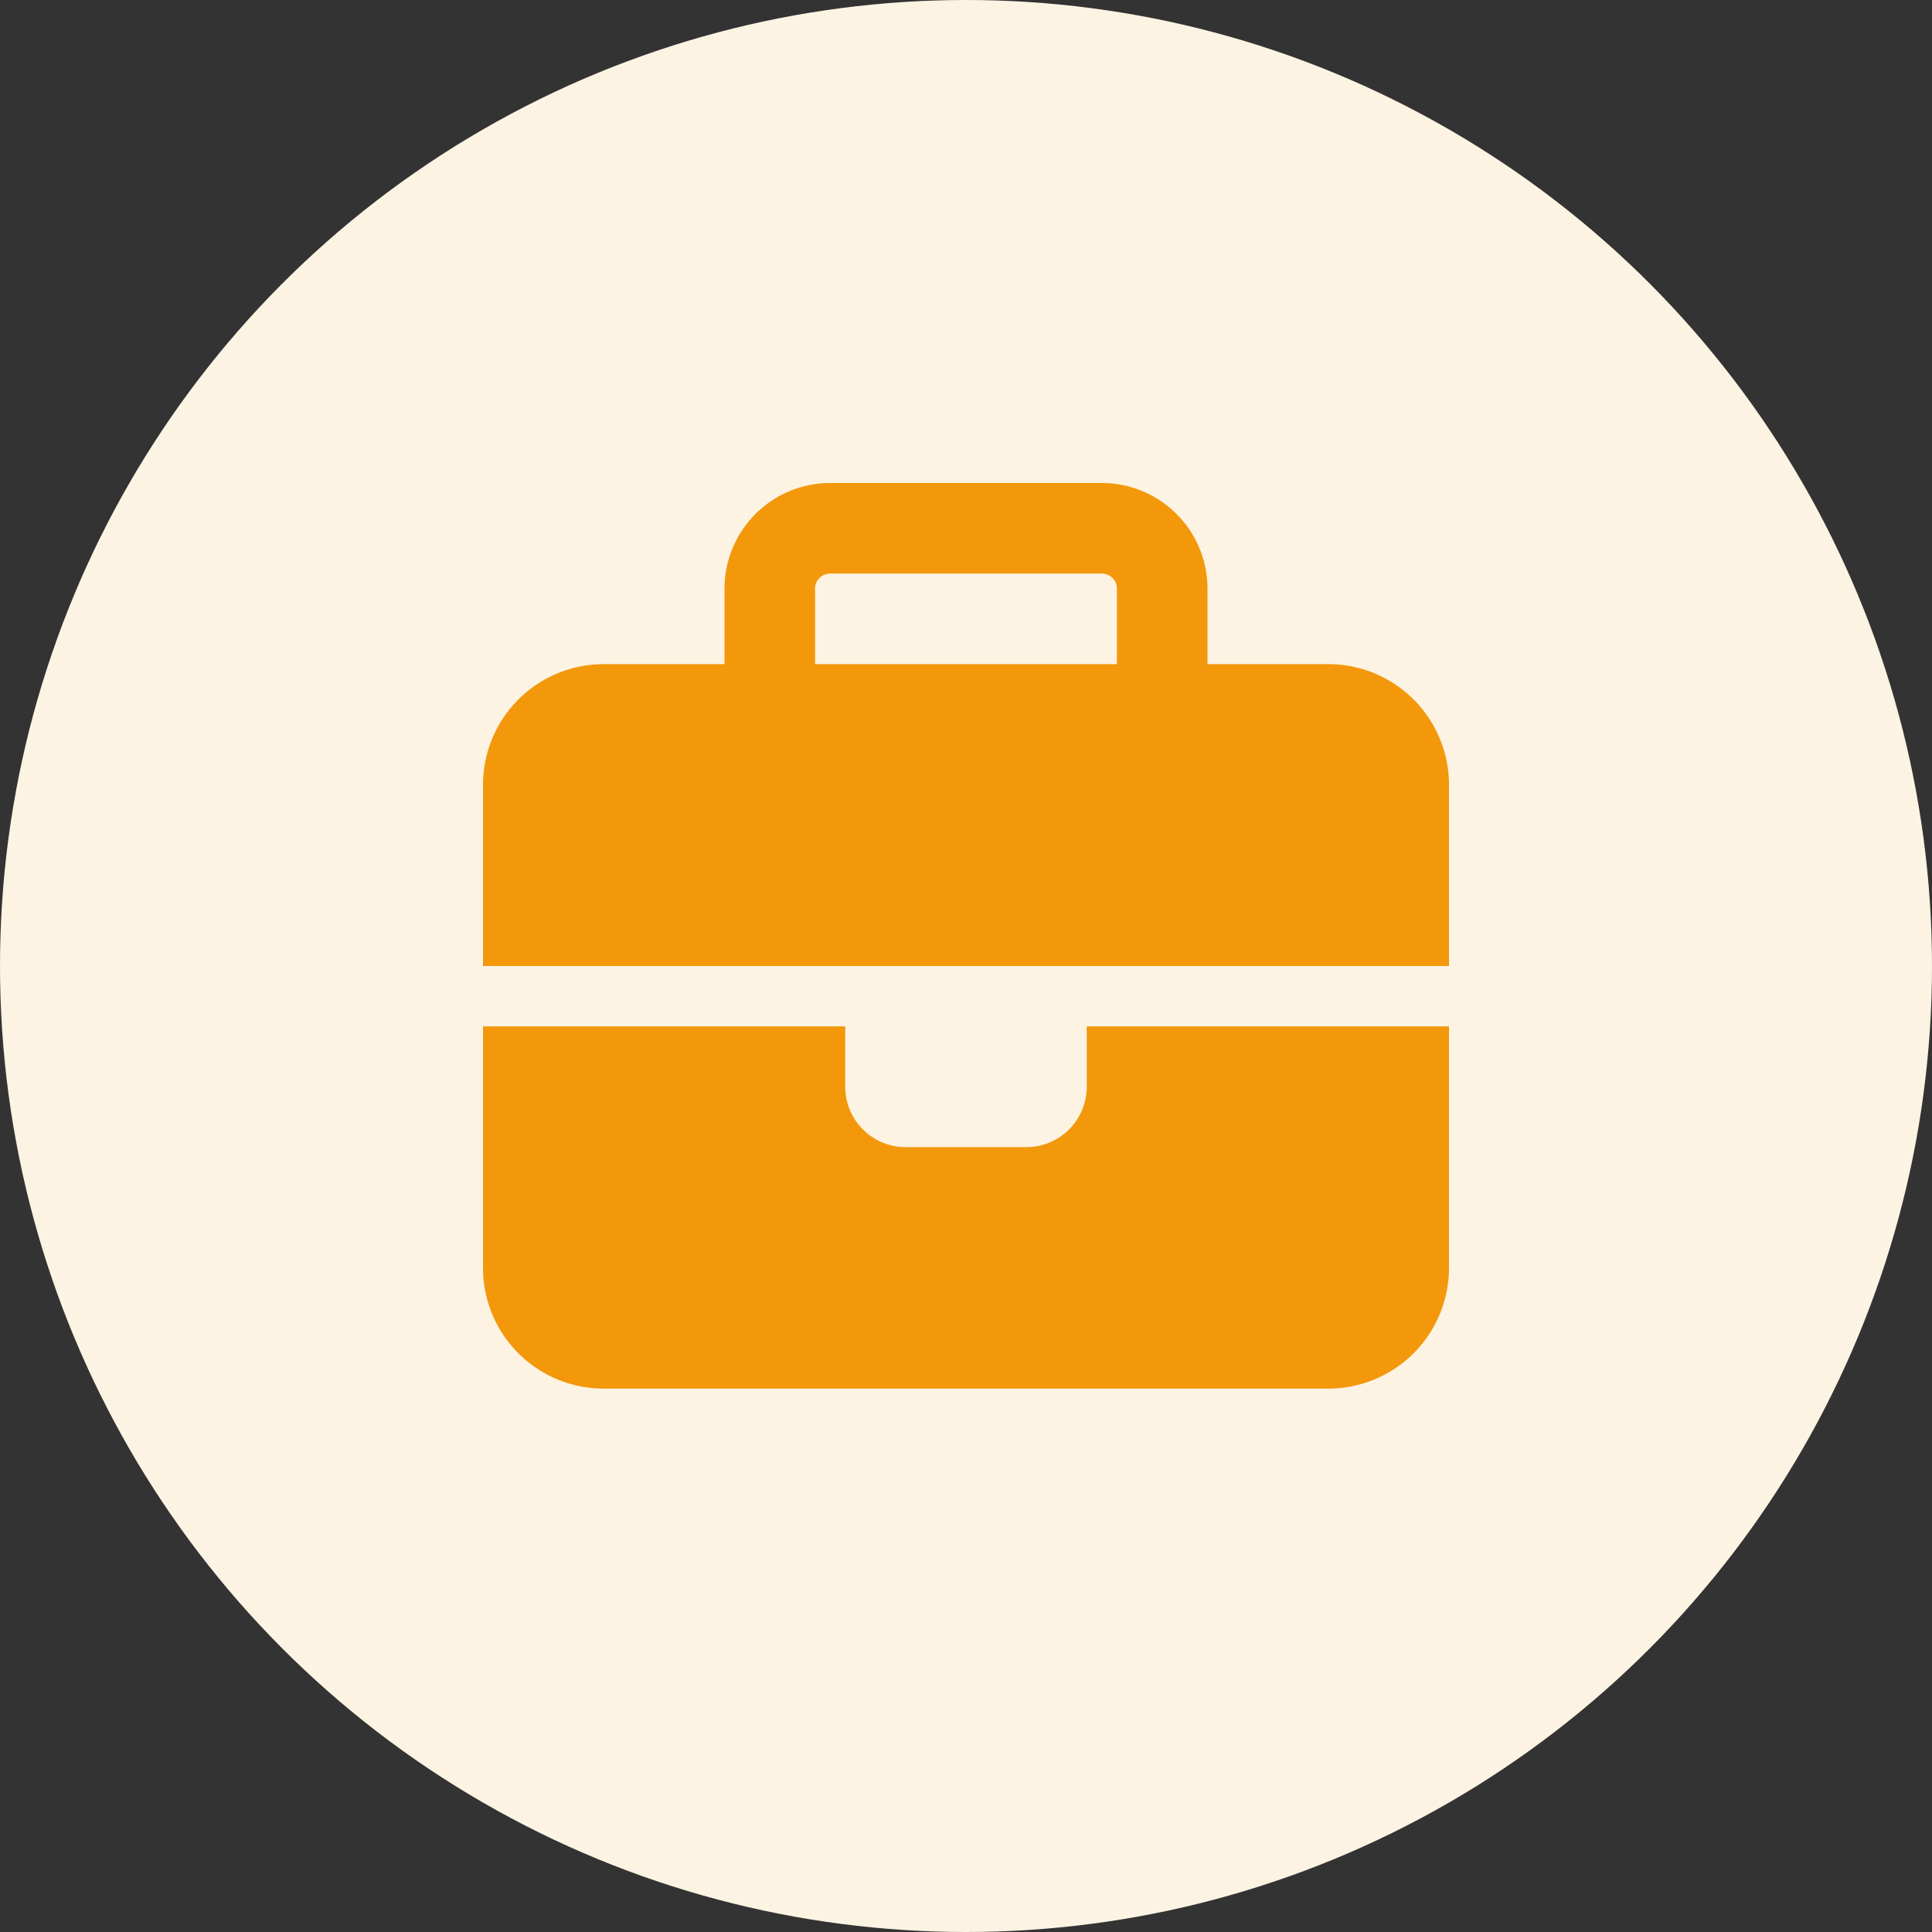 <svg xmlns="http://www.w3.org/2000/svg" width="48" height="48" viewBox="0 0 48 48">
  <rect x="0" y="0" width="48" height="48" fill="#333333" stroke="none"/>
  <g id="组_16110" data-name="组 16110" transform="translate(-768 -1910)">
    <circle id="椭圆_7" data-name="椭圆 7" cx="24" cy="24" r="24" transform="translate(768 1910)" fill="#fdf3e3"/>
    <path id="路径_2918" data-name="路径 2918" d="M-3.375-18.75h6.75a.376.376,0,0,1,.375.375V-16.5h-7.5v-1.875A.376.376,0,0,1-3.375-18.75ZM-6-18.375V-16.5H-9a3,3,0,0,0-3,3V-9H12v-4.5a3,3,0,0,0-3-3H6v-1.875A2.627,2.627,0,0,0,3.375-21h-6.75A2.627,2.627,0,0,0-6-18.375ZM12-7.5H3V-6A1.5,1.5,0,0,1,1.5-4.5h-3A1.5,1.5,0,0,1-3-6V-7.5h-9v6a3,3,0,0,0,3,3H9a3,3,0,0,0,3-3Z" transform="translate(792 1943)" fill="#f3980b"/>
    <path id="_-_轮廓" data-name=" - 轮廓" d="M-3.375-21.5h6.75A3.129,3.129,0,0,1,6.5-18.375V-17H9a3.5,3.5,0,0,1,3.5,3.5v5h-25v-5A3.5,3.5,0,0,1-9-17h2.5v-1.375A3.129,3.129,0,0,1-3.375-21.5ZM11.5-9.5v-4A2.5,2.5,0,0,0,9-16H5.5v-2.375A2.127,2.127,0,0,0,3.375-20.5h-6.75A2.127,2.127,0,0,0-5.5-18.375V-16H-9a2.5,2.5,0,0,0-2.5,2.5v4ZM-3.375-19.25h6.75a.876.876,0,0,1,.875.875V-16h-8.5v-2.375A.876.876,0,0,1-3.375-19.25Zm6.625,1h-6.5V-17h6.5ZM-12.5-8h10v2a1,1,0,0,0,1,1h3a1,1,0,0,0,1-1V-8h10v6.5A3.5,3.5,0,0,1,9,2H-9a3.5,3.5,0,0,1-3.5-3.5Zm9,1h-8v5.5A2.5,2.5,0,0,0-9,1H9a2.5,2.5,0,0,0,2.5-2.5V-7h-8v1a2,2,0,0,1-2,2h-3a2,2,0,0,1-2-2Z" transform="translate(792 1943)" fill="rgba(0,0,0,0)"/>
  </g>
</svg>
